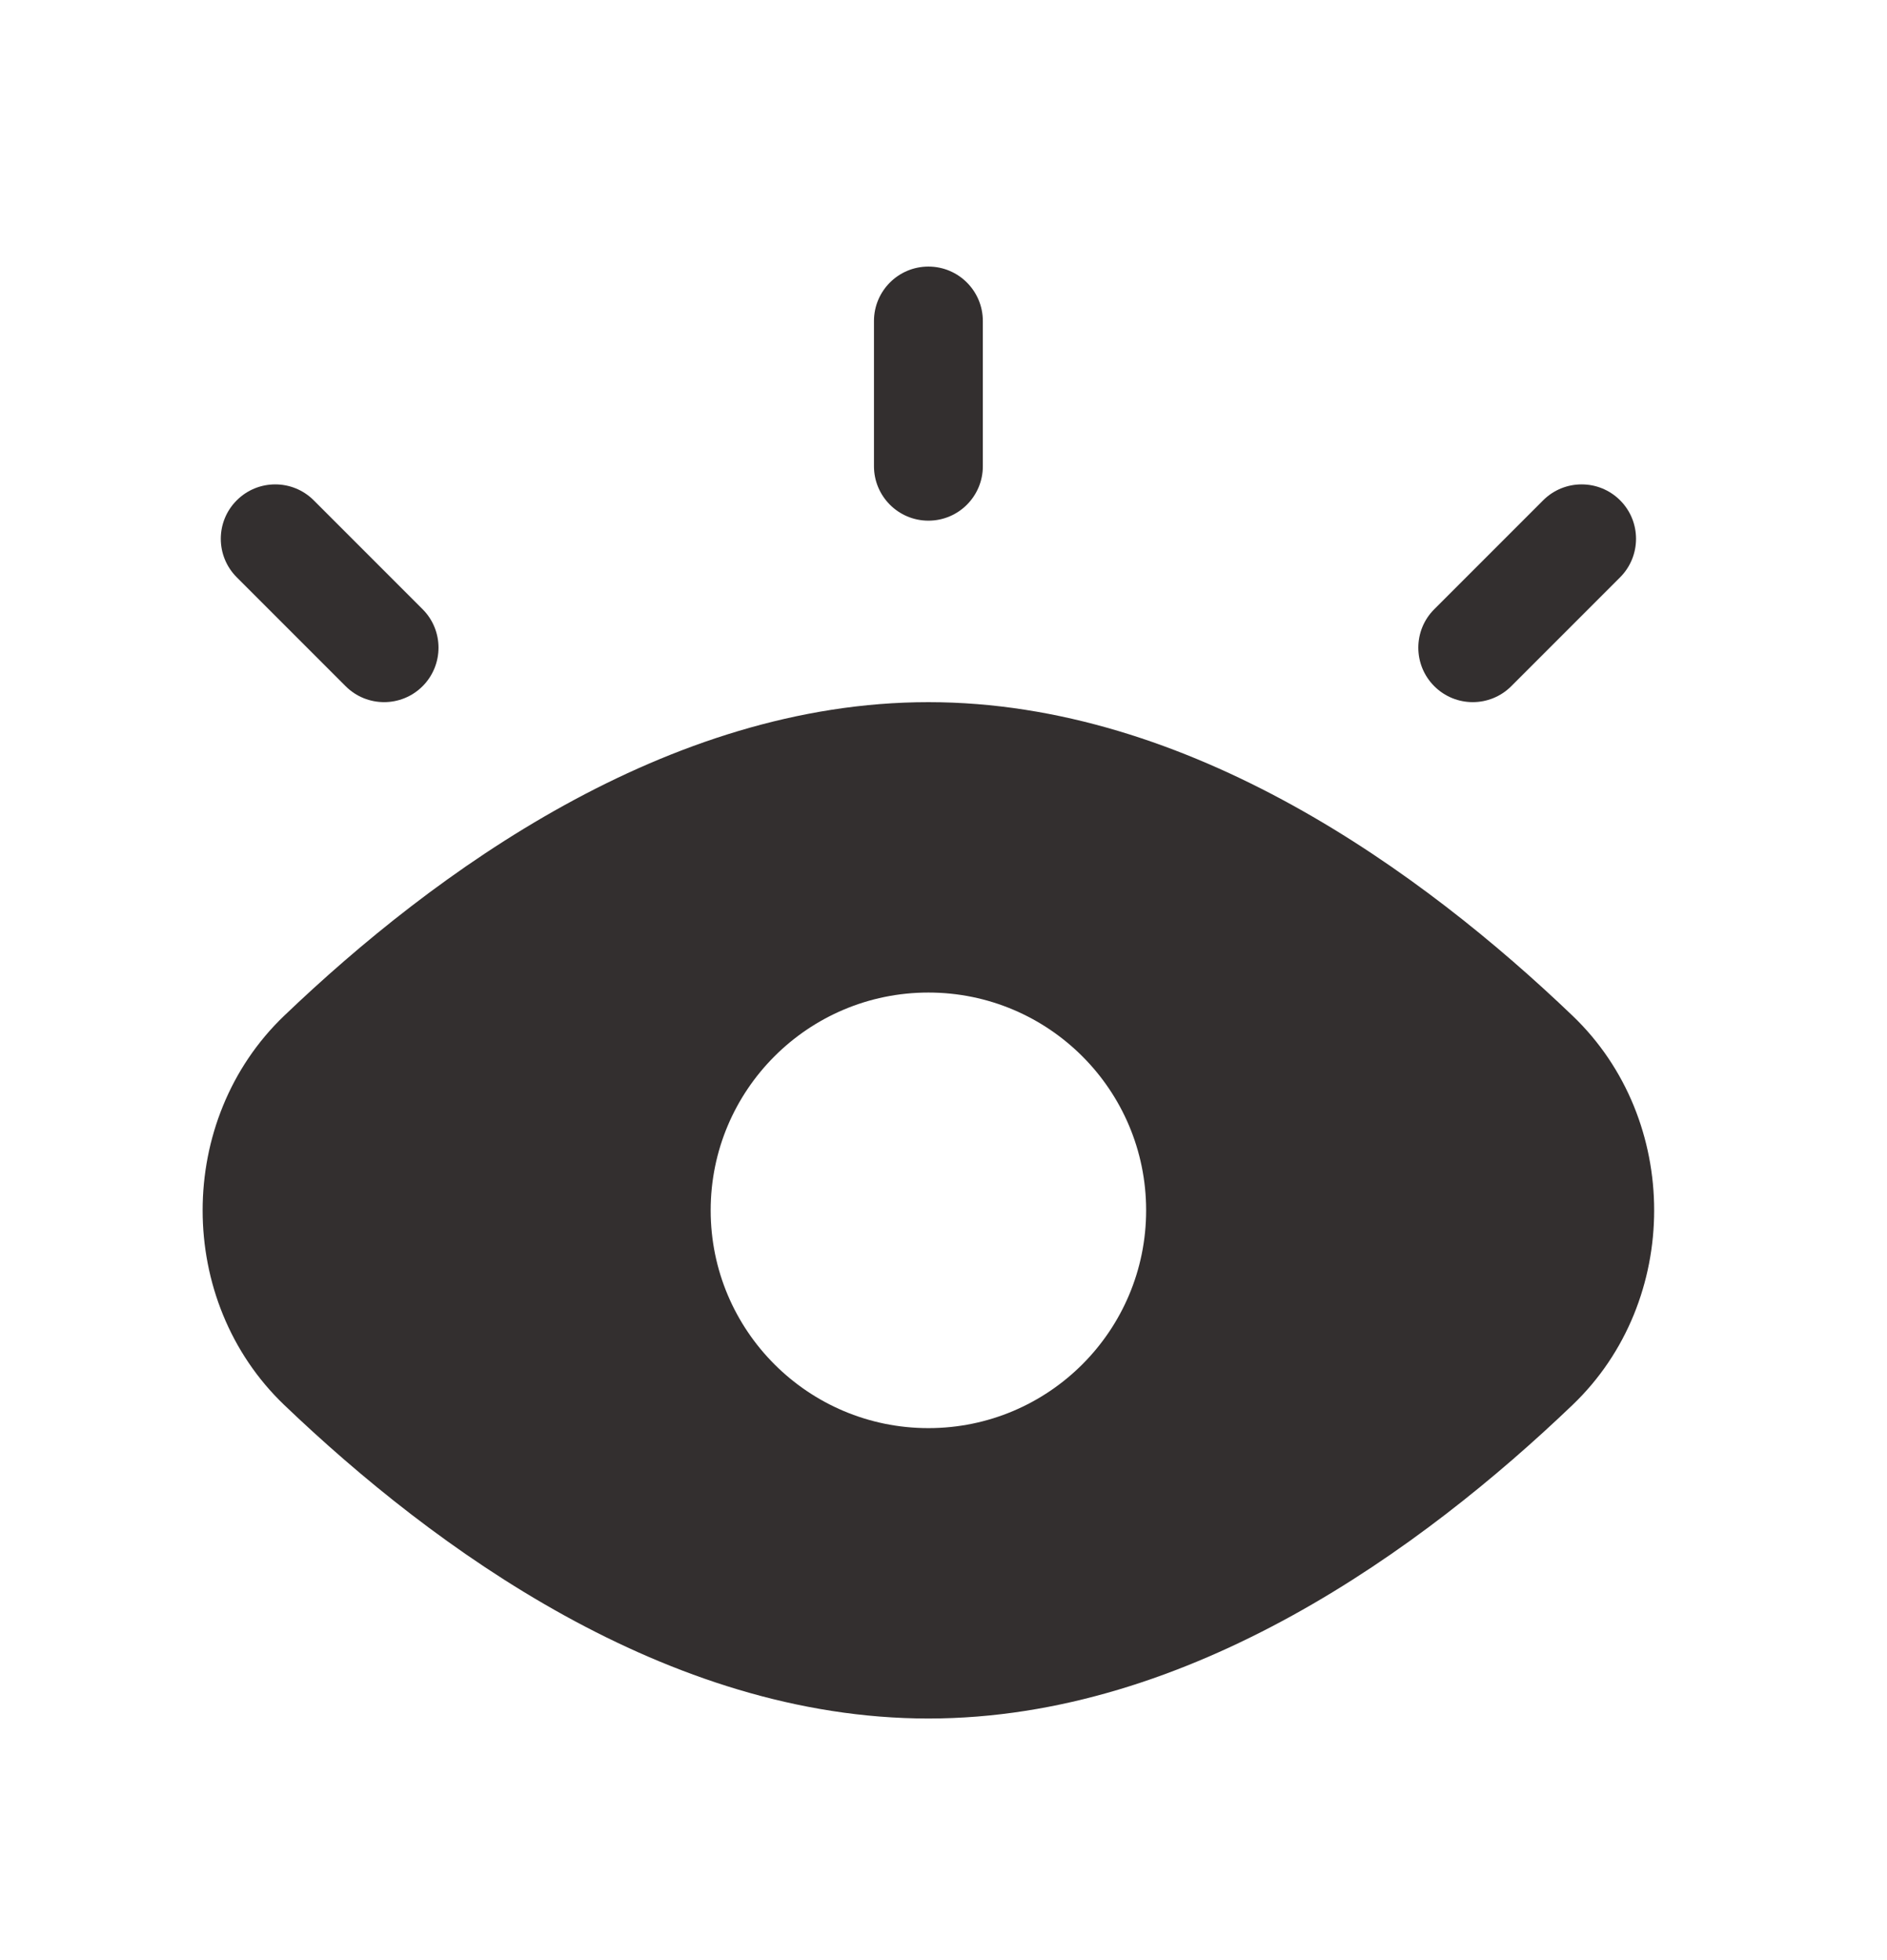 <svg width="26" height="27" viewBox="0 0 26 27" fill="none" xmlns="http://www.w3.org/2000/svg">
<g clip-path="url(#clip0_152_496)">
<path d="M12.792 9.672C16.396 9.672 19.606 12.018 21.669 13.993C23.166 15.426 23.166 17.918 21.669 19.351C19.606 21.326 16.396 23.672 12.792 23.672C9.188 23.672 5.978 21.326 3.914 19.351C2.418 17.918 2.418 15.426 3.914 13.993C5.978 12.018 9.188 9.672 12.792 9.672ZM12.792 13.672C11.136 13.672 9.792 15.015 9.792 16.672C9.792 18.329 11.136 19.672 12.792 19.672C14.449 19.672 15.792 18.329 15.792 16.672C15.792 15.015 14.449 13.672 12.792 13.672ZM3.262 6.892C3.555 6.599 4.03 6.599 4.323 6.892L5.823 8.392C6.115 8.684 6.115 9.159 5.823 9.452C5.53 9.745 5.055 9.745 4.762 9.452L3.262 7.952C2.969 7.659 2.969 7.184 3.262 6.892ZM21.262 6.892C21.555 6.599 22.03 6.599 22.323 6.892C22.615 7.184 22.615 7.659 22.323 7.952L20.823 9.452C20.53 9.745 20.055 9.745 19.762 9.452C19.469 9.159 19.469 8.684 19.762 8.392L21.262 6.892ZM12.792 3.672C13.207 3.672 13.542 4.008 13.542 4.422V6.422C13.542 6.836 13.207 7.172 12.792 7.172C12.378 7.172 12.042 6.836 12.042 6.422V4.422C12.042 4.008 12.378 3.672 12.792 3.672Z" fill="#332F2F"/>
</g>
<defs>
<clipPath id="clip0_152_496">
<rect width="25.6" height="25.6" fill="white" transform="translate(-0.008 0.872)"/>
</clipPath>
</defs>
</svg>
